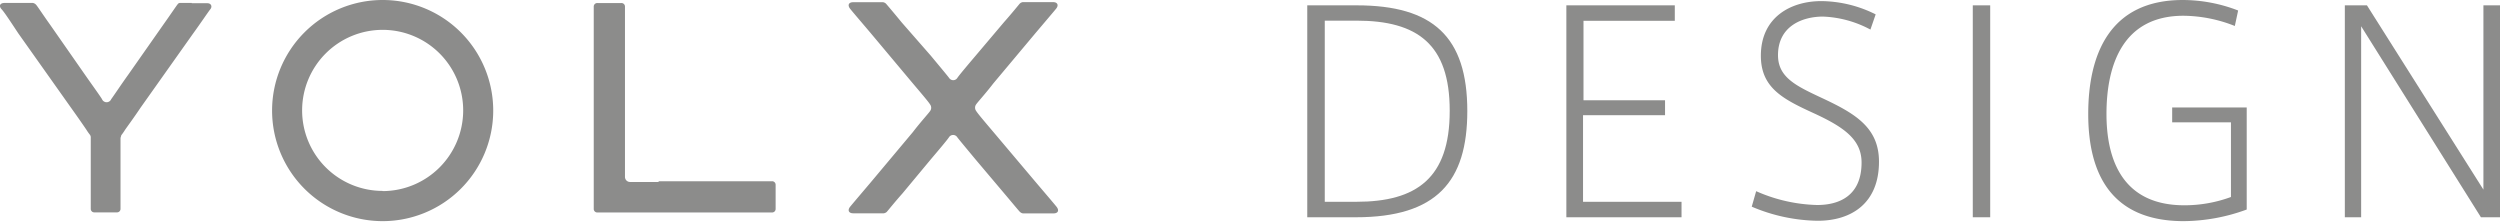 <svg id="レイヤー_1" data-name="レイヤー 1" xmlns="http://www.w3.org/2000/svg" width="271.33" height="24.04" viewBox="0 0 271.33 24.04"><defs><style>.cls-1{fill:#8c8c8b;}</style></defs><title>名称未設定-1</title><path class="cls-1" d="M71.48,19.75H68.4a0.55,0.55,0,0,1-.57-0.57V0.73a0.38,0.38,0,0,0-.4-0.4H64.84a0.38,0.38,0,0,0-.4.4V22.66a0.38,0.38,0,0,0,.4.4H83.78a0.38,0.38,0,0,0,.4-0.4V20.07a0.38,0.38,0,0,0-.4-0.4H71.48v0.08ZM41.53,0a12,12,0,1,0,12,12.06A12,12,0,0,0,41.53,0m0,20.72A8.74,8.74,0,1,1,50.27,12a8.76,8.76,0,0,1-8.74,8.74M20.81,0.32H19.59a0.32,0.32,0,0,0-.32.16c-0.08.08-.73,1.05-1.54,2.19l-3.8,5.42c-0.81,1.13-1.62,2.35-1.86,2.67a0.54,0.54,0,0,1-1,0c-0.24-.4-1.13-1.62-1.86-2.67L5.43,2.67C4.62,1.54,4,.57,3.89.49A0.61,0.61,0,0,0,3.57.32H0.49C0,0.32-.16.65,0.17,1S1.3,2.59,2,3.64l5.67,8c0.81,1.13,1.54,2.19,1.7,2.43a5.52,5.52,0,0,0,.4.57,0.49,0.49,0,0,1,.08.32v7.69a0.38,0.38,0,0,0,.4.4h2.43a0.38,0.38,0,0,0,.4-0.4V15c0-.08.08-0.24,0.08-0.32a5.52,5.52,0,0,0,.4-0.57c0.16-.24,1-1.38,1.7-2.43l5.67-8C21.78,2.51,22.59,1.3,22.83,1s0.08-.65-0.32-0.65h-1.7Zm87,14c-0.89-1.05-1.7-2-1.86-2.27a0.6,0.6,0,0,1,0-.73c0.16-.24,1.05-1.21,1.86-2.27l4.61-5.5c0.89-1.05,1.86-2.19,2.19-2.59s0.16-.73-0.32-0.73H111a0.61,0.61,0,0,0-.32.16c-0.08.08-.81,1-1.7,2l-3.08,3.64c-0.89,1.05-1.78,2.1-2,2.43a0.53,0.53,0,0,1-.89,0c-0.24-.32-1.13-1.38-2-2.43L97.86,2.43C97,1.38,96.24.49,96.16,0.4A0.61,0.61,0,0,0,95.84.24H92.6c-0.49,0-.65.32-0.32,0.73s1.3,1.54,2.19,2.59l4.61,5.5c0.89,1.05,1.7,2,1.86,2.27a0.6,0.6,0,0,1,0,.73c-0.16.24-1.05,1.21-1.86,2.27l-4.61,5.5c-0.89,1.05-1.86,2.19-2.19,2.59s-0.16.73,0.32,0.73h3.32A0.61,0.61,0,0,0,96.24,23c0.08-.08.81-1,1.7-2L101,17.32c0.89-1.05,1.78-2.1,2-2.43a0.53,0.53,0,0,1,.89,0c0.24,0.32,1.13,1.38,2,2.43L109,21c0.89,1.05,1.62,1.94,1.7,2a0.61,0.61,0,0,0,.32.16h3.32c0.49,0,.65-0.32.32-0.73s-1.3-1.54-2.19-2.59Zm-3.8-.57c-0.32-.4-0.65-0.73-0.65-0.73s0.32,0.32.65,0.73h0M109.6,3.08c0.89-1.05,1.62-1.86,1.62-1.86s-0.73.81-1.62,1.86l-3.08,3.64h0Z"/><path class="cls-1" d="M147.25,0.58c8.27,0,12,3.41,12,11.47,0,7.64-3.32,11.53-12.1,11.53h-5.27v-23h5.33ZM157.34,12c0-7.19-3.5-9.76-10.12-9.76h-3.44V21.9h3.44c6.53,0,10.12-2.58,10.12-9.85v0Z"/><path class="cls-1" d="M171.81,10.88h8.9V12.5h-8.9v9.4H182.5v1.68H170v-23h11.77V2.26h-9.91v8.63Z"/><path class="cls-1" d="M203,3.21a11.78,11.78,0,0,0-5.15-1.41c-2.19,0-4.88,1-4.88,4.19,0,2.43,2,3.35,4.82,4.67,3.59,1.68,6.14,3.2,6.14,6.89,0,4.52-3,6.41-6.65,6.41a18.85,18.85,0,0,1-7.16-1.53l0.48-1.68a17.35,17.35,0,0,0,6.62,1.5c2.4,0,4.82-1,4.82-4.61,0-2.55-2-3.89-5.27-5.39s-5.66-2.73-5.66-6.2c0-4.19,3.26-5.93,6.56-5.93a13.39,13.39,0,0,1,5.9,1.44Z"/><path class="cls-1" d="M216,23.58h-1.89v-23H216v23Z"/><path class="cls-1" d="M242.1,13.28h-6.35V11.66h8.09V22.74A20.16,20.16,0,0,1,237,24c-7.82,0-10.36-5.09-10.36-11.62S229,0,236.91,0a16.75,16.75,0,0,1,6,1.14l-0.36,1.68a15.39,15.39,0,0,0-5.57-1.11c-6.56,0-8.36,5.3-8.36,10.66,0,5.18,1.89,9.91,8.45,9.91a14.58,14.58,0,0,0,5.06-.9V13.28Z"/><path class="cls-1" d="M256.29,23.58h-1.8v-23h2.4l12.64,20v-20h1.8v23h-2.07l-13-20.73V23.58Z"/></svg>